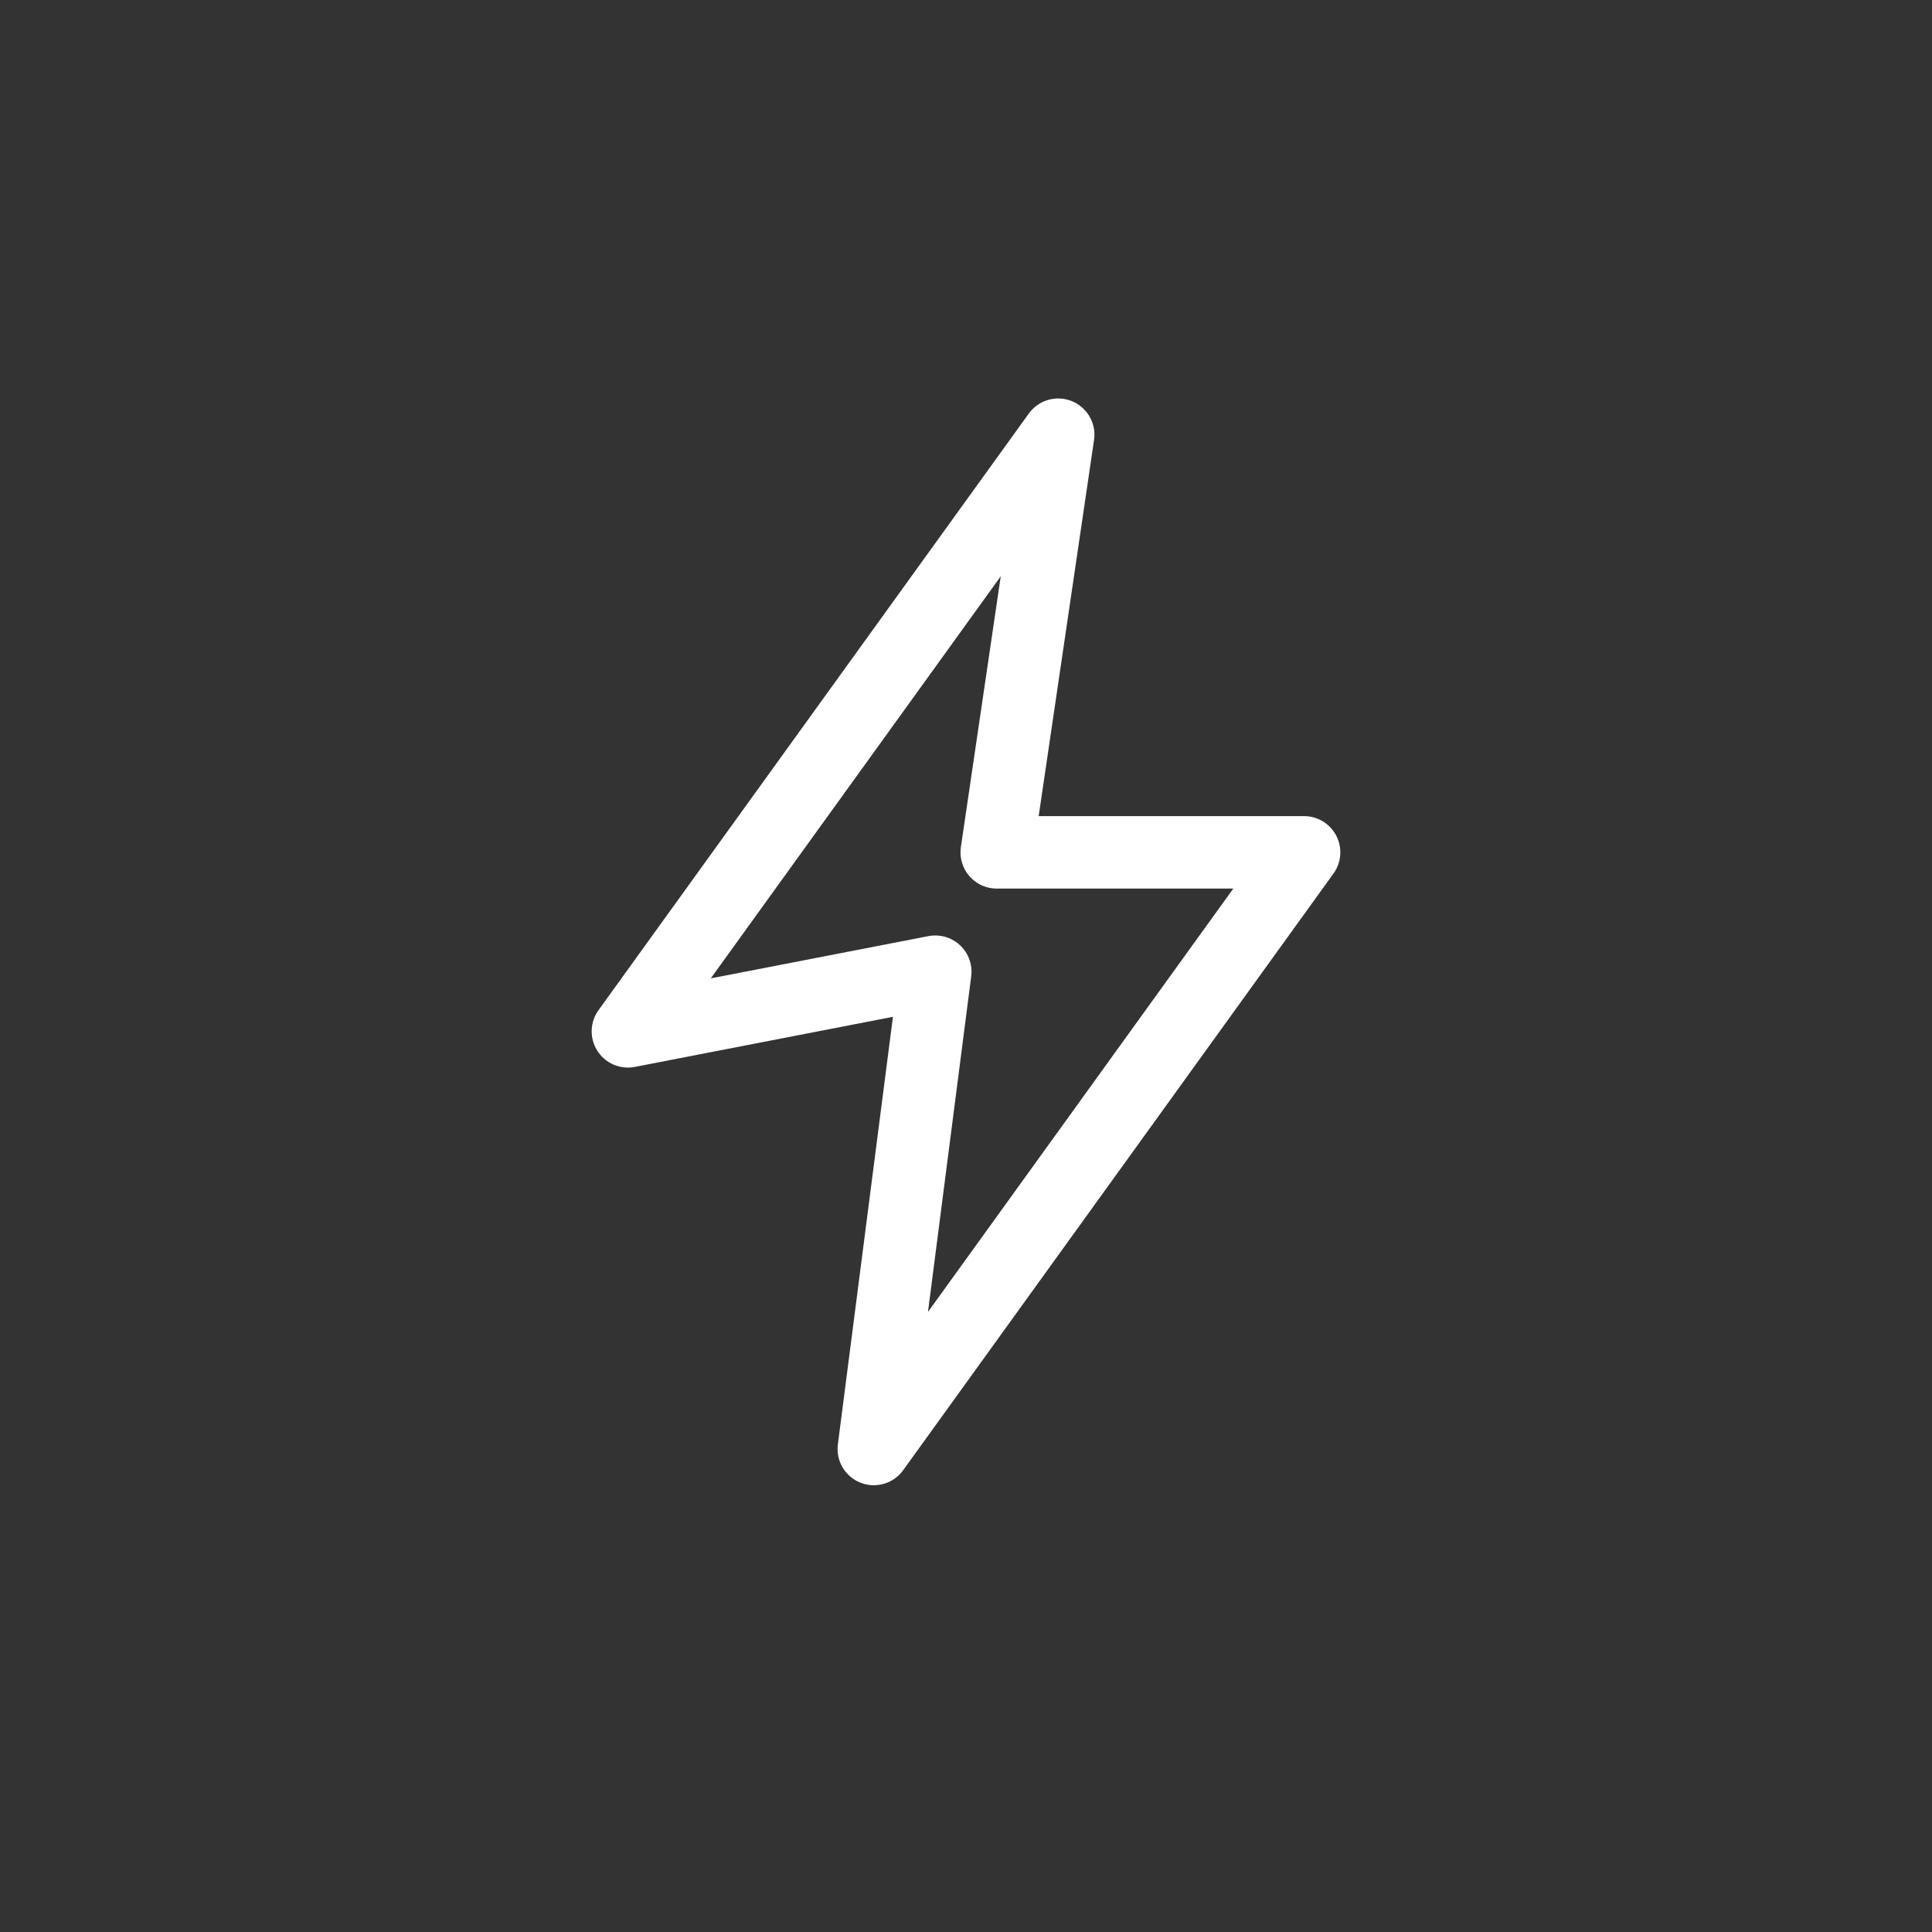 <?xml version="1.0" encoding="UTF-8"?> <svg xmlns="http://www.w3.org/2000/svg" width="40" height="40" viewBox="0 0 40 40" fill="none"><rect x="0" y="0" width="40" height="40" fill="#333333" stroke="none"/><path d="M13 21.353L21.909 9L20.636 17.647H27L18.091 30L19.364 20.118L13 21.353Z" stroke="white" stroke-width="1.5" stroke-linejoin="round"></path></svg> 